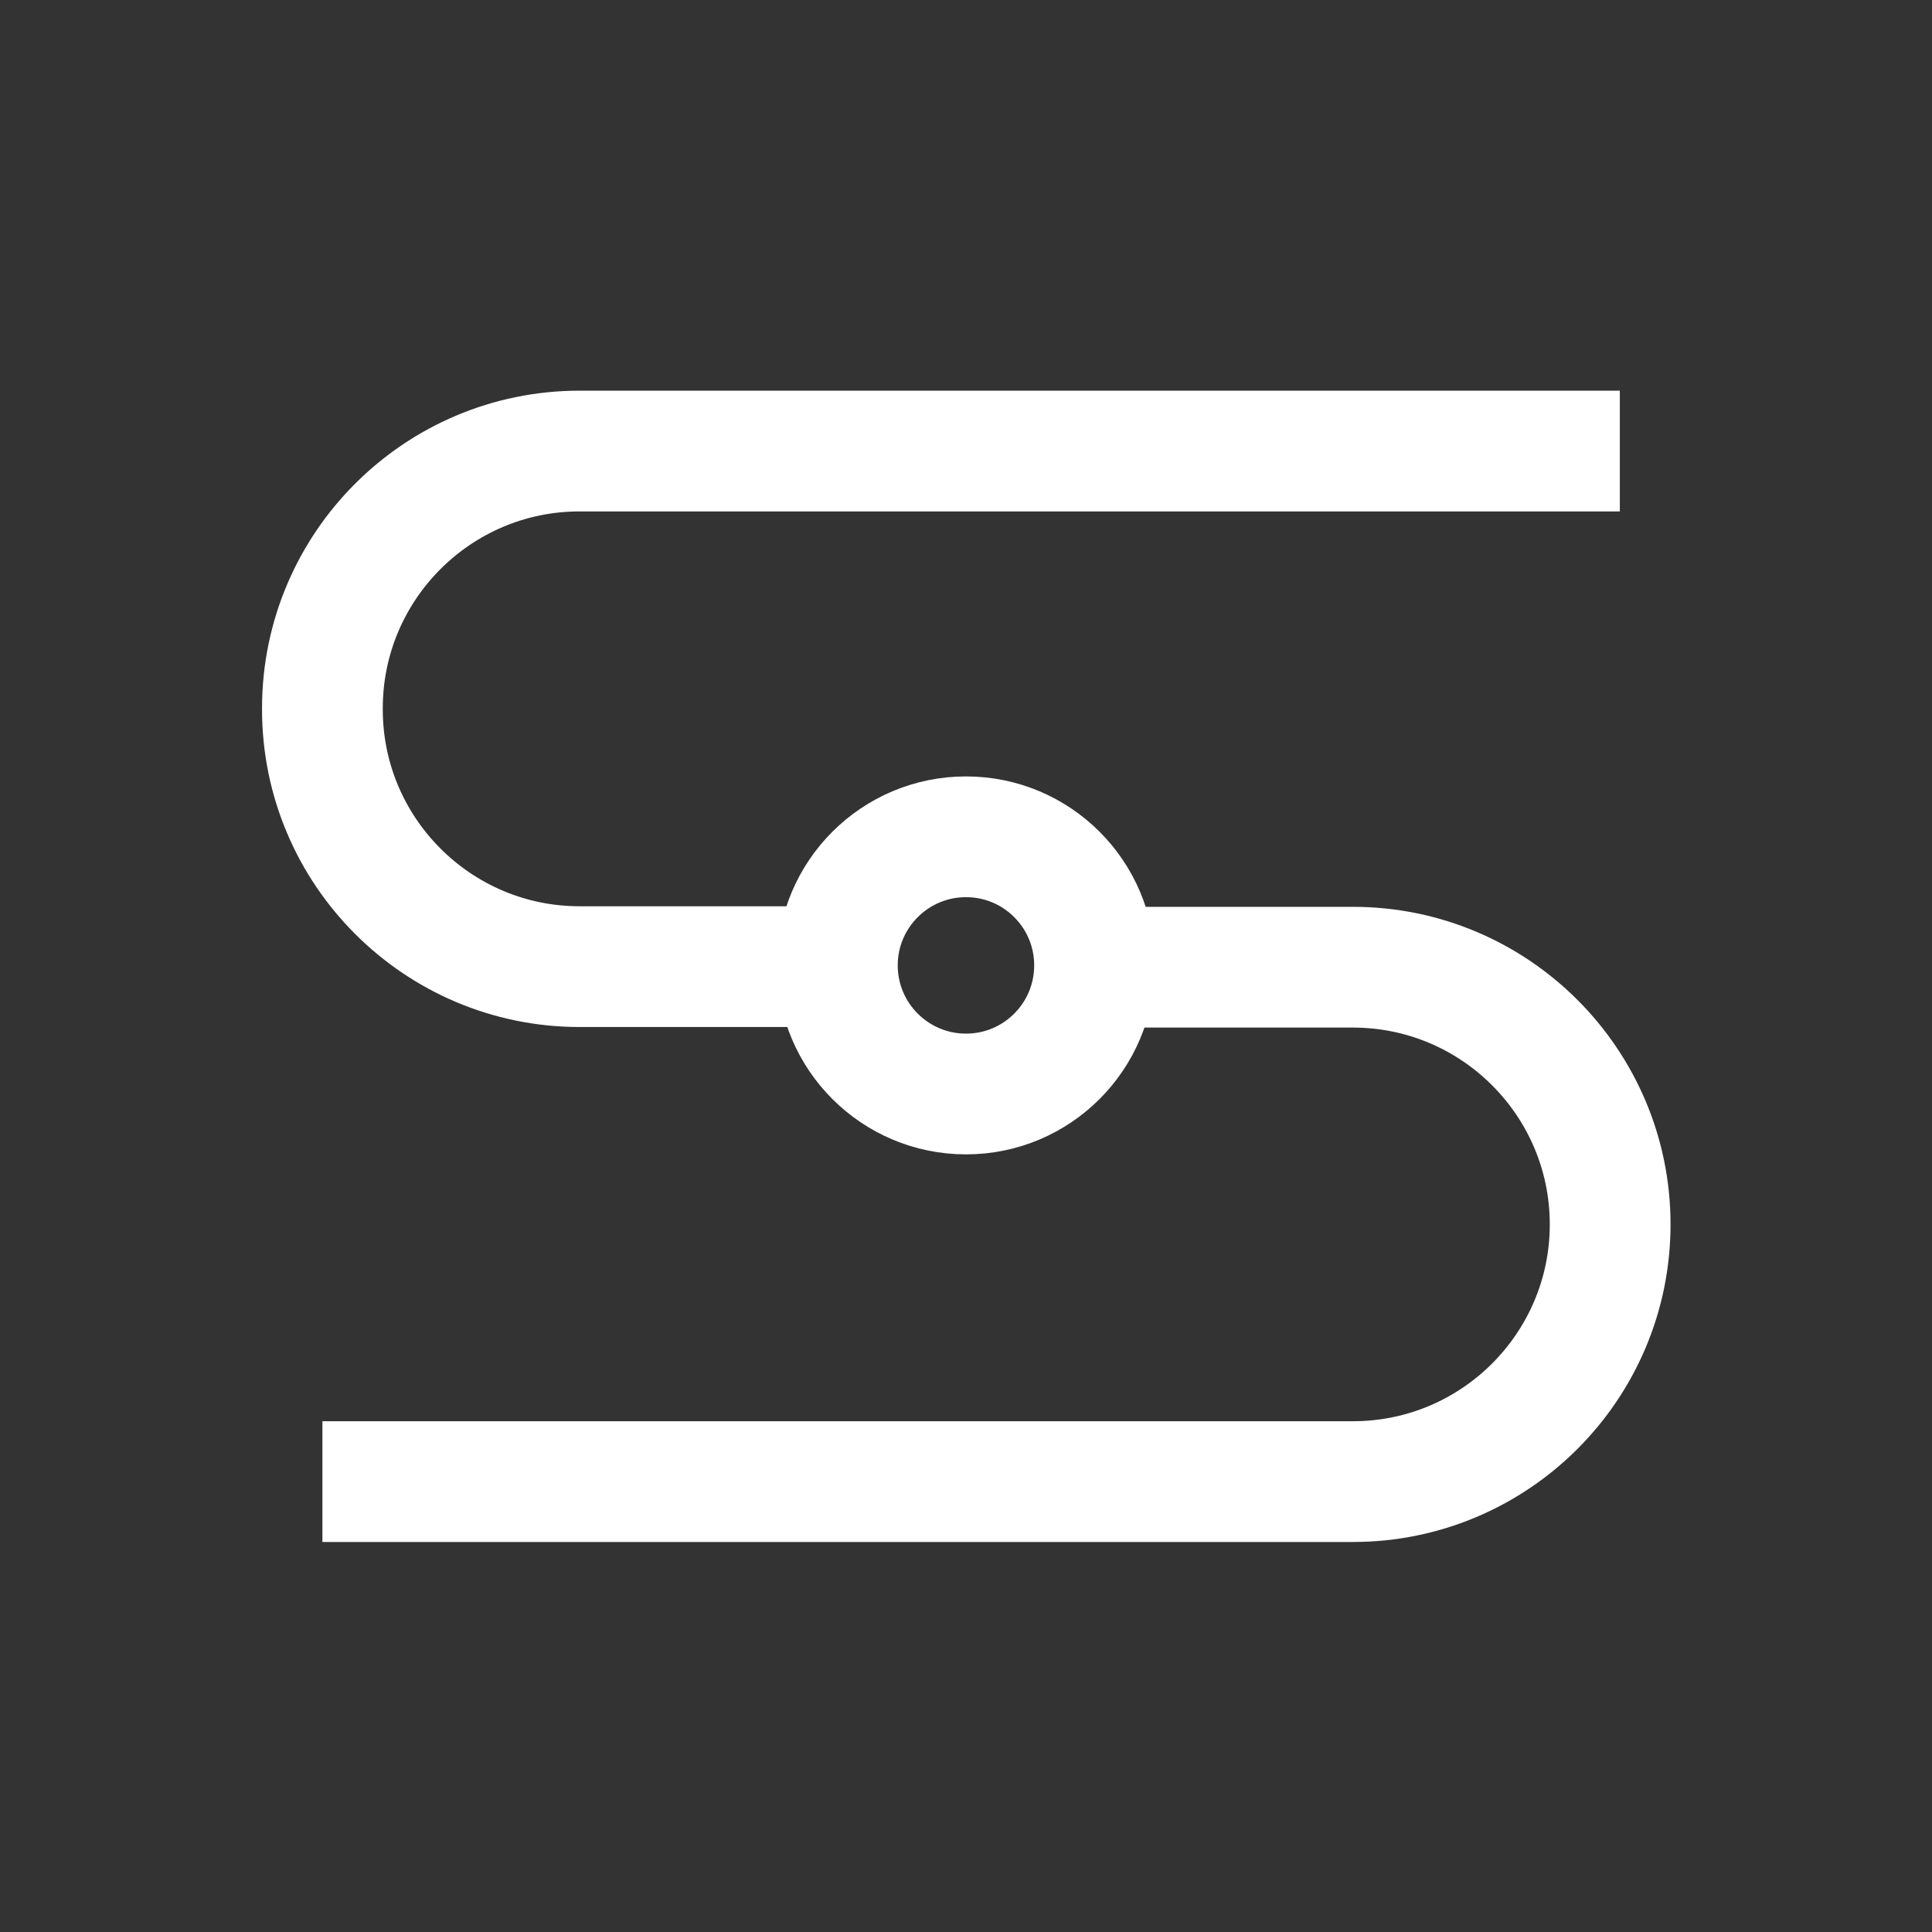 <?xml version="1.0" encoding="UTF-8"?> <svg xmlns="http://www.w3.org/2000/svg" width="24" height="24" viewBox="0 0 24 24" fill="none"><rect x="0" y="0" width="24" height="24" fill="#333333" stroke="none"/><g clip-path="url(#clip0_20109_2816)"><path d="M13.597 12.015H16.807C18.57 12.015 20.002 13.448 20.002 15.21C20.002 16.973 18.57 18.405 16.807 18.405H4.005" stroke="white" stroke-width="1.5" stroke-miterlimit="10"></path><path d="M20.122 5.603H7.2C5.437 5.603 4.005 7.035 4.005 8.798V8.813C4.005 10.575 5.437 12.008 7.2 12.008H10.402" stroke="white" stroke-width="1.5" stroke-miterlimit="10"></path><path d="M12 13.59C12.882 13.59 13.597 12.875 13.597 11.992C13.597 11.11 12.882 10.395 12 10.395C11.118 10.395 10.402 11.11 10.402 11.992C10.402 12.875 11.118 13.59 12 13.59Z" stroke="white" stroke-width="1.5" stroke-miterlimit="10"></path></g><defs><clipPath id="clip0_20109_2816"><rect width="24" height="24" fill="white"></rect></clipPath></defs></svg> 